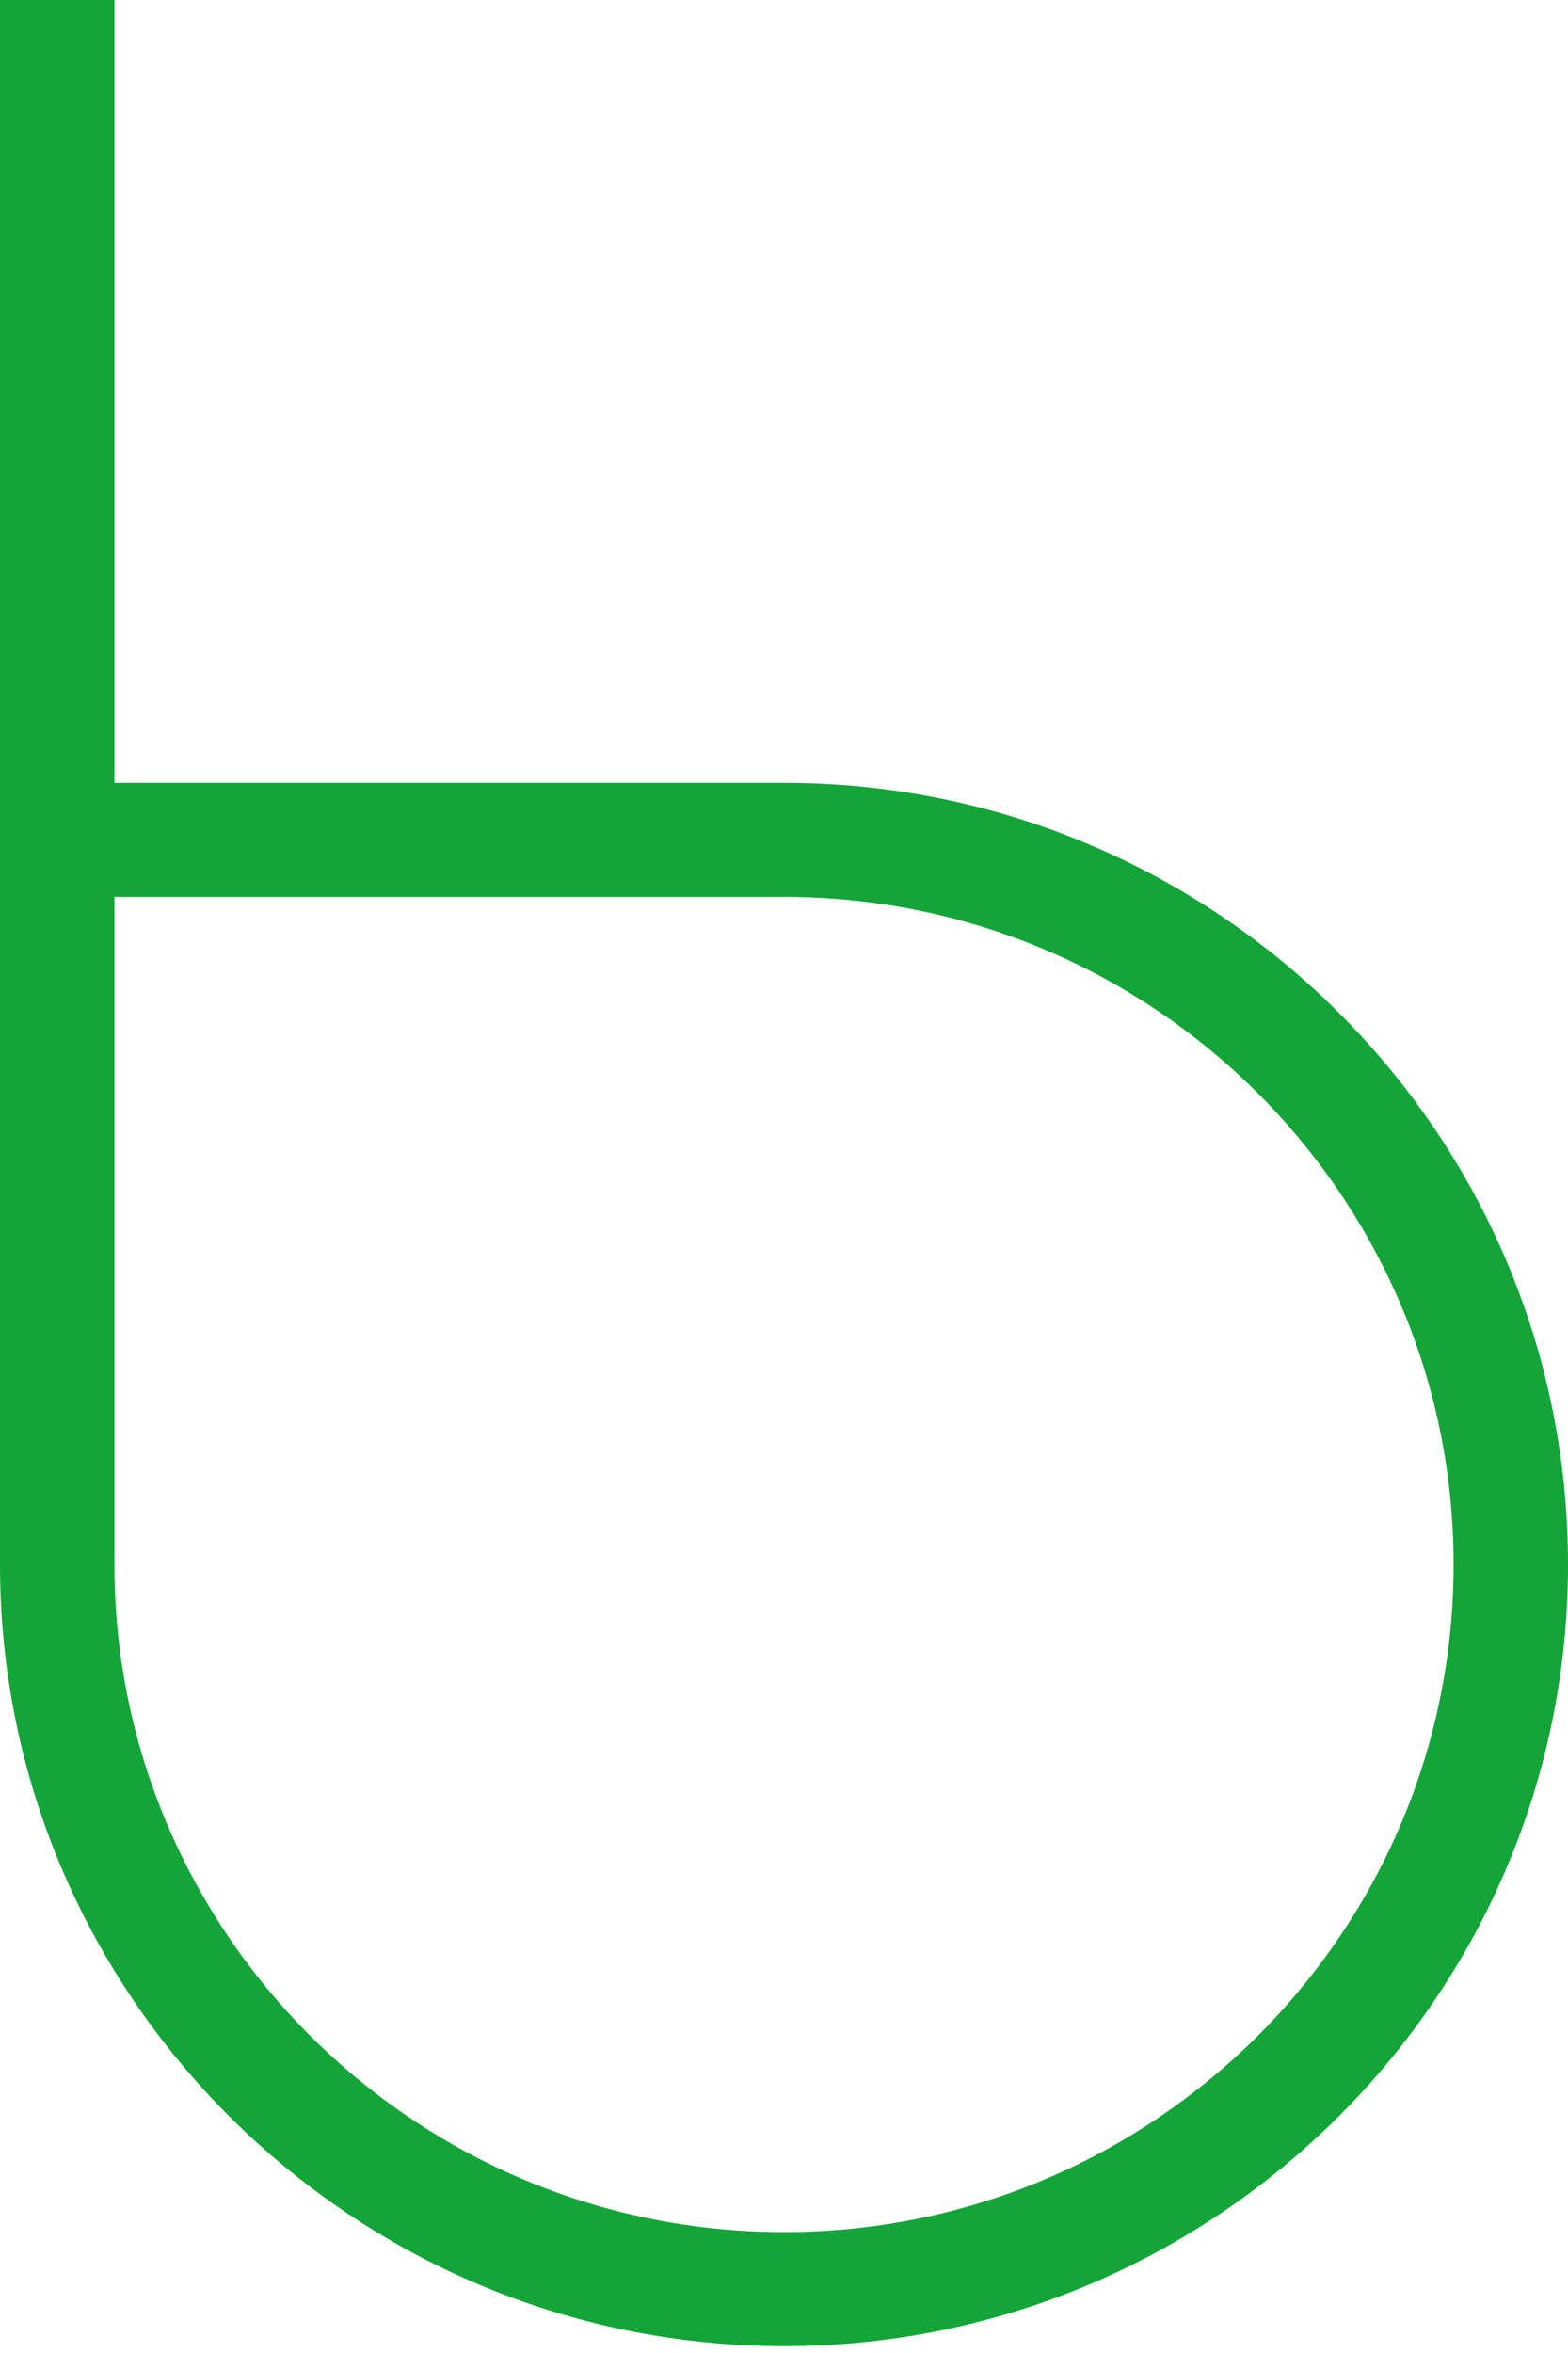 <?xml version="1.0" encoding="UTF-8"?>
<svg width="130px" height="195px" viewBox="0 0 130 195" version="1.1" xmlns="http://www.w3.org/2000/svg" xmlns:xlink="http://www.w3.org/1999/xlink">
    <title>Fill 1</title>
    <g id="Page-1" stroke="none" stroke-width="1" fill="none" fill-rule="evenodd">
        <g id="Home3-desktop-v1" transform="translate(-5, -196)" fill="#13A538">
            <g id="Group-3" transform="translate(-65, 196)">
                <path d="M79.486,74.332 L79.486,129.657 C79.486,160.163 104.389,184.981 135.003,184.981 C165.611,184.981 190.514,160.163 190.514,129.657 C190.514,99.151 165.611,74.332 135.003,74.332 L79.486,74.332 Z M135.003,194.435 C99.159,194.435 70,165.375 70,129.657 L70,1.42108547e-14 L79.486,1.42108547e-14 L79.486,64.879 L135.003,64.879 C170.844,64.879 200,93.939 200,129.657 C200,165.375 170.844,194.435 135.003,194.435 L135.003,194.435 Z" id="Fill-1"></path>
            </g>
        </g>
    </g>
</svg>